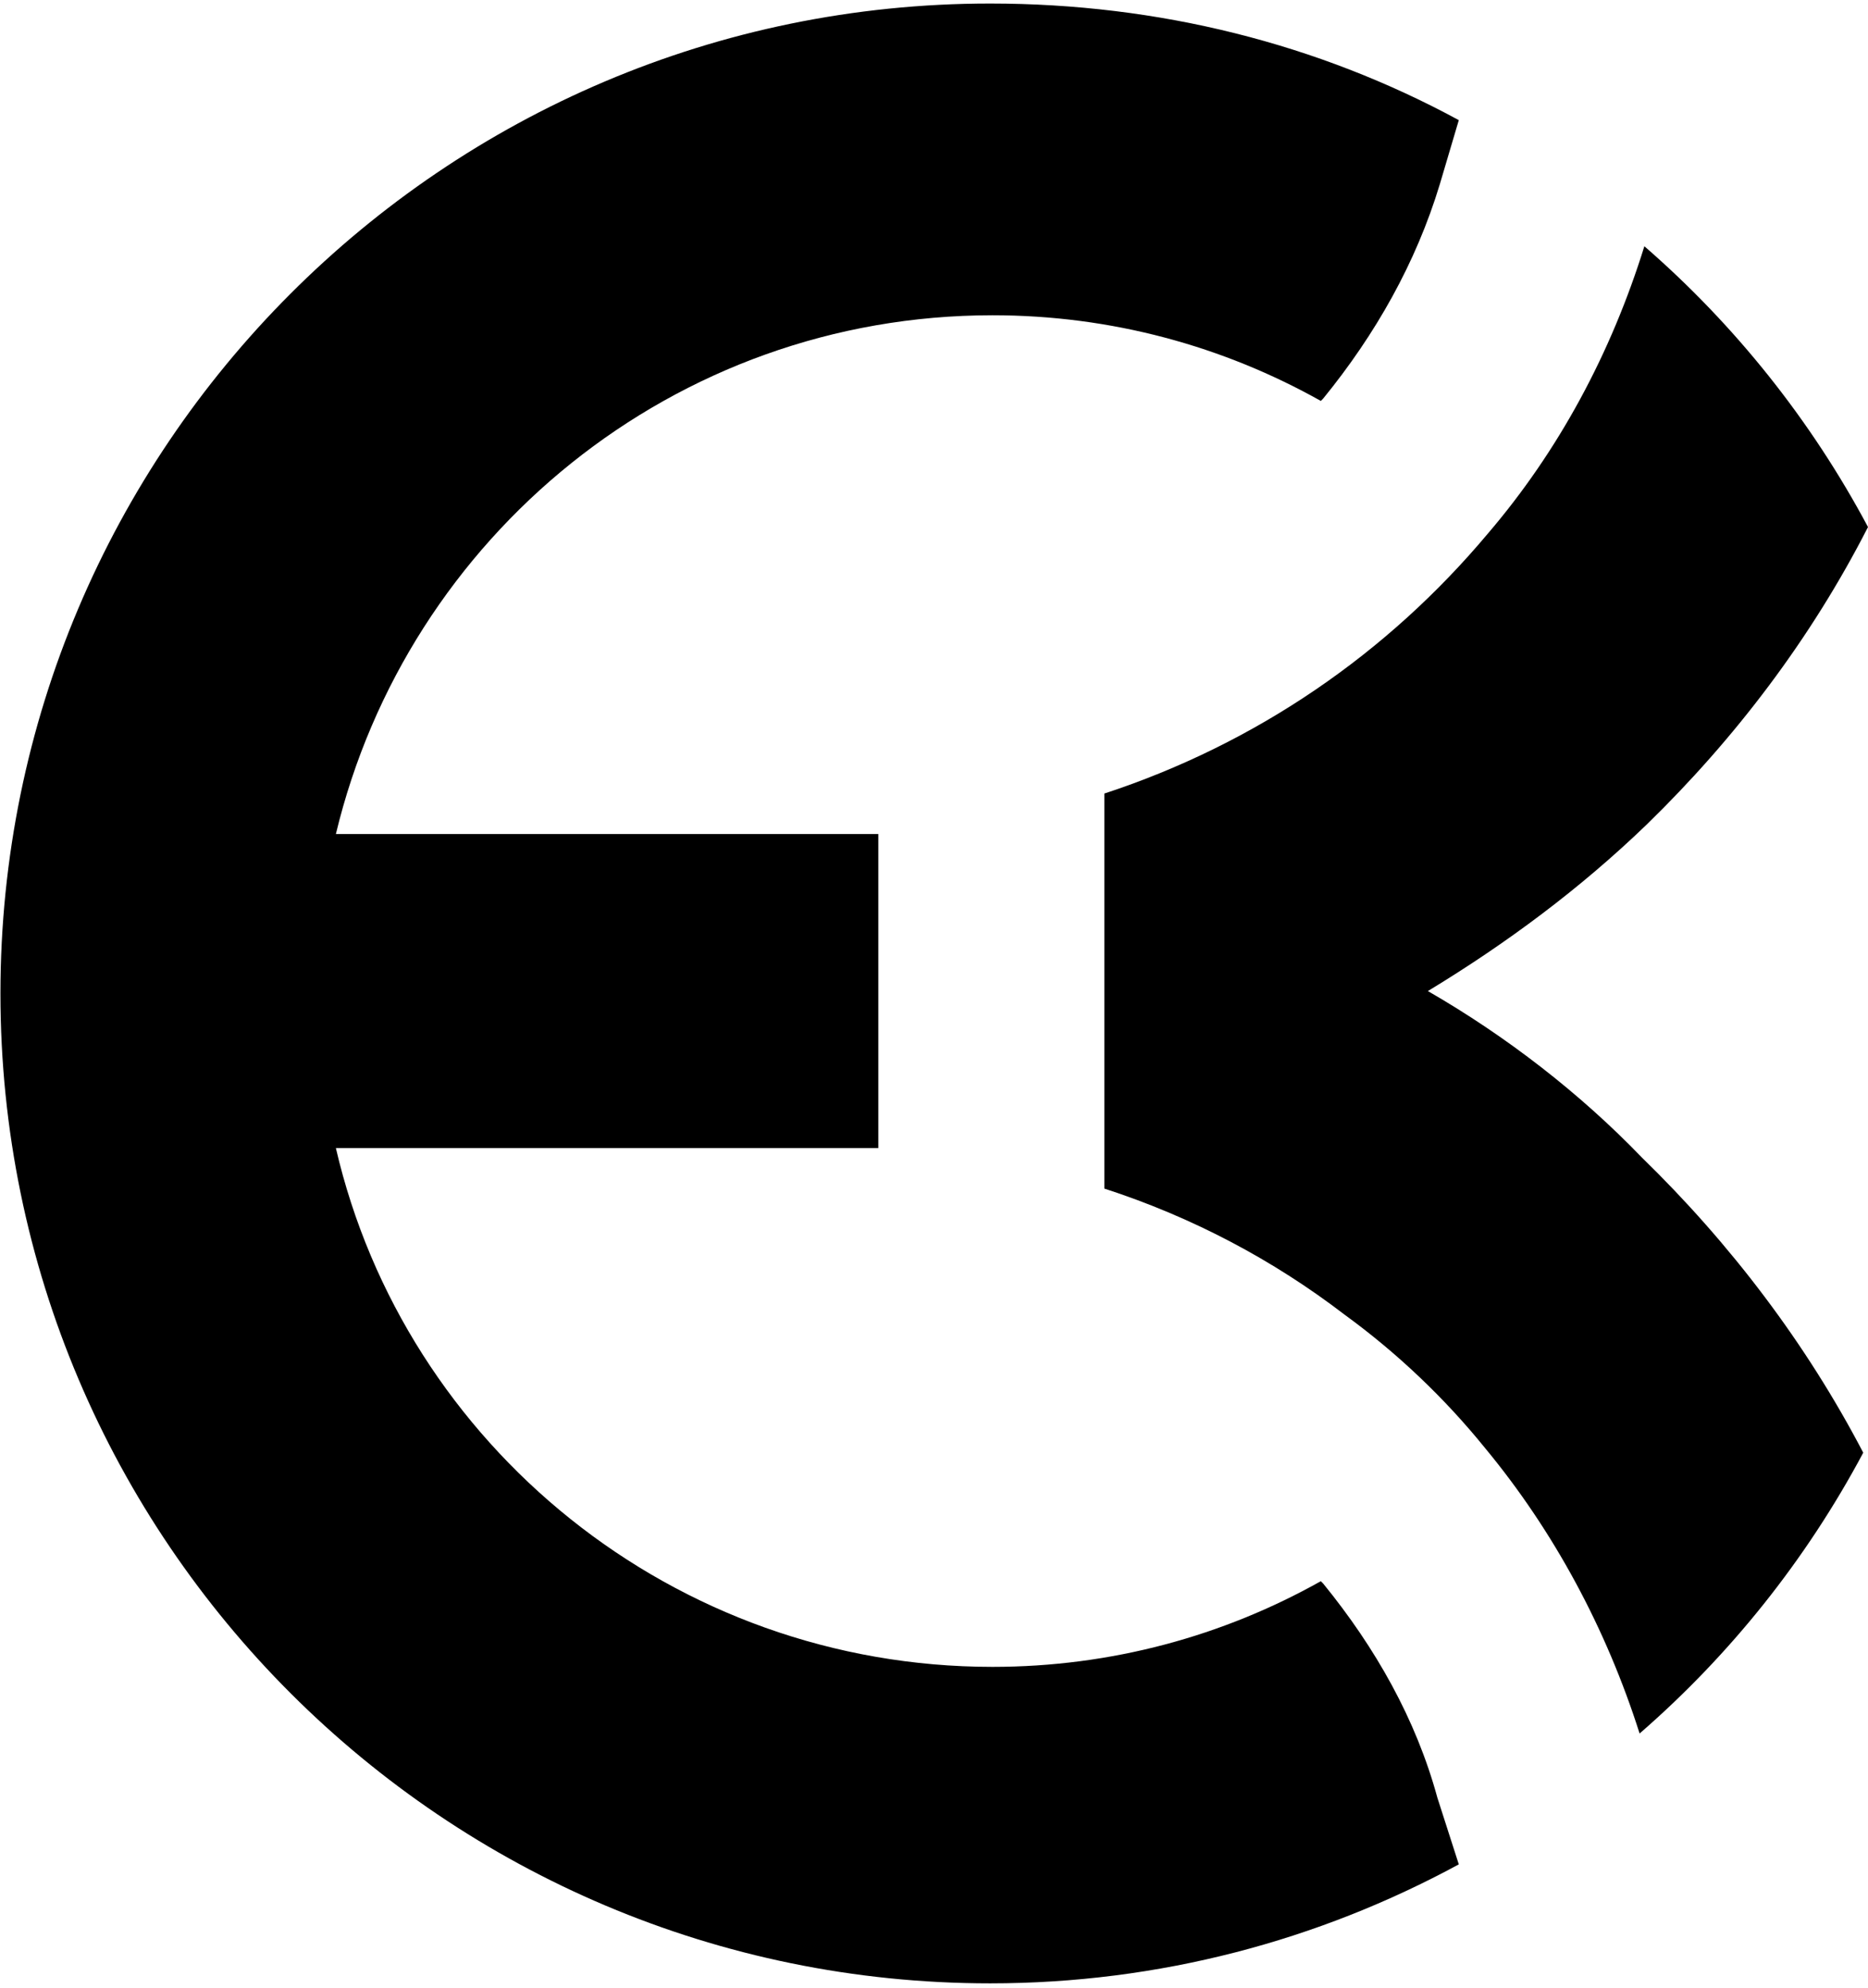 <svg width="423" height="450" viewBox="0 0 423 450" fill="none" xmlns="http://www.w3.org/2000/svg">
<path d="M299.632 358.514L299.093 357.975C277.005 370.366 251.685 377.37 224.749 377.37C152.559 377.37 91.683 327.268 76.06 259.927C76.06 259.927 76.06 259.927 76.06 259.389V259.927H192.425C194.58 259.927 196.735 259.927 198.89 259.927V188.815C196.735 188.815 194.58 188.815 192.425 188.815H76.06C76.06 188.815 76.06 188.815 76.06 189.354C76.06 189.354 76.06 189.354 76.06 188.815C92.222 121.475 152.559 71.373 224.749 71.373C251.685 71.373 277.005 78.377 299.093 90.767L299.632 90.228C311.484 75.683 320.642 59.521 326.029 41.743L330.339 27.198C298.554 9.958 262.46 0.8 224.21 0.8C100.303 0.8 0.1 101.542 0.1 224.91C0.1 348.817 100.842 449.02 224.21 449.02C262.46 449.02 298.554 439.323 330.339 422.084L325.49 406.999C320.642 389.222 311.484 373.06 299.632 358.514Z" fill="black"/>
<path d="M323.336 224.371C341.114 213.597 357.814 201.206 372.899 186.66C392.831 167.266 410.071 144.64 423 119.32C410.071 95.077 392.831 73.528 372.36 55.75C364.818 79.993 352.966 102.08 336.804 120.936C314.177 147.872 284.547 168.344 250.069 179.657V269.085C270.002 275.55 288.319 285.247 304.48 297.638C316.332 306.257 327.107 316.493 336.265 327.807C351.888 346.662 363.74 368.75 371.282 392.454C391.754 374.676 408.993 353.127 421.923 328.884C408.993 304.103 391.754 281.476 371.821 262.082C357.814 247.536 341.114 234.607 323.336 224.371Z" fill="black"/>
</svg>
